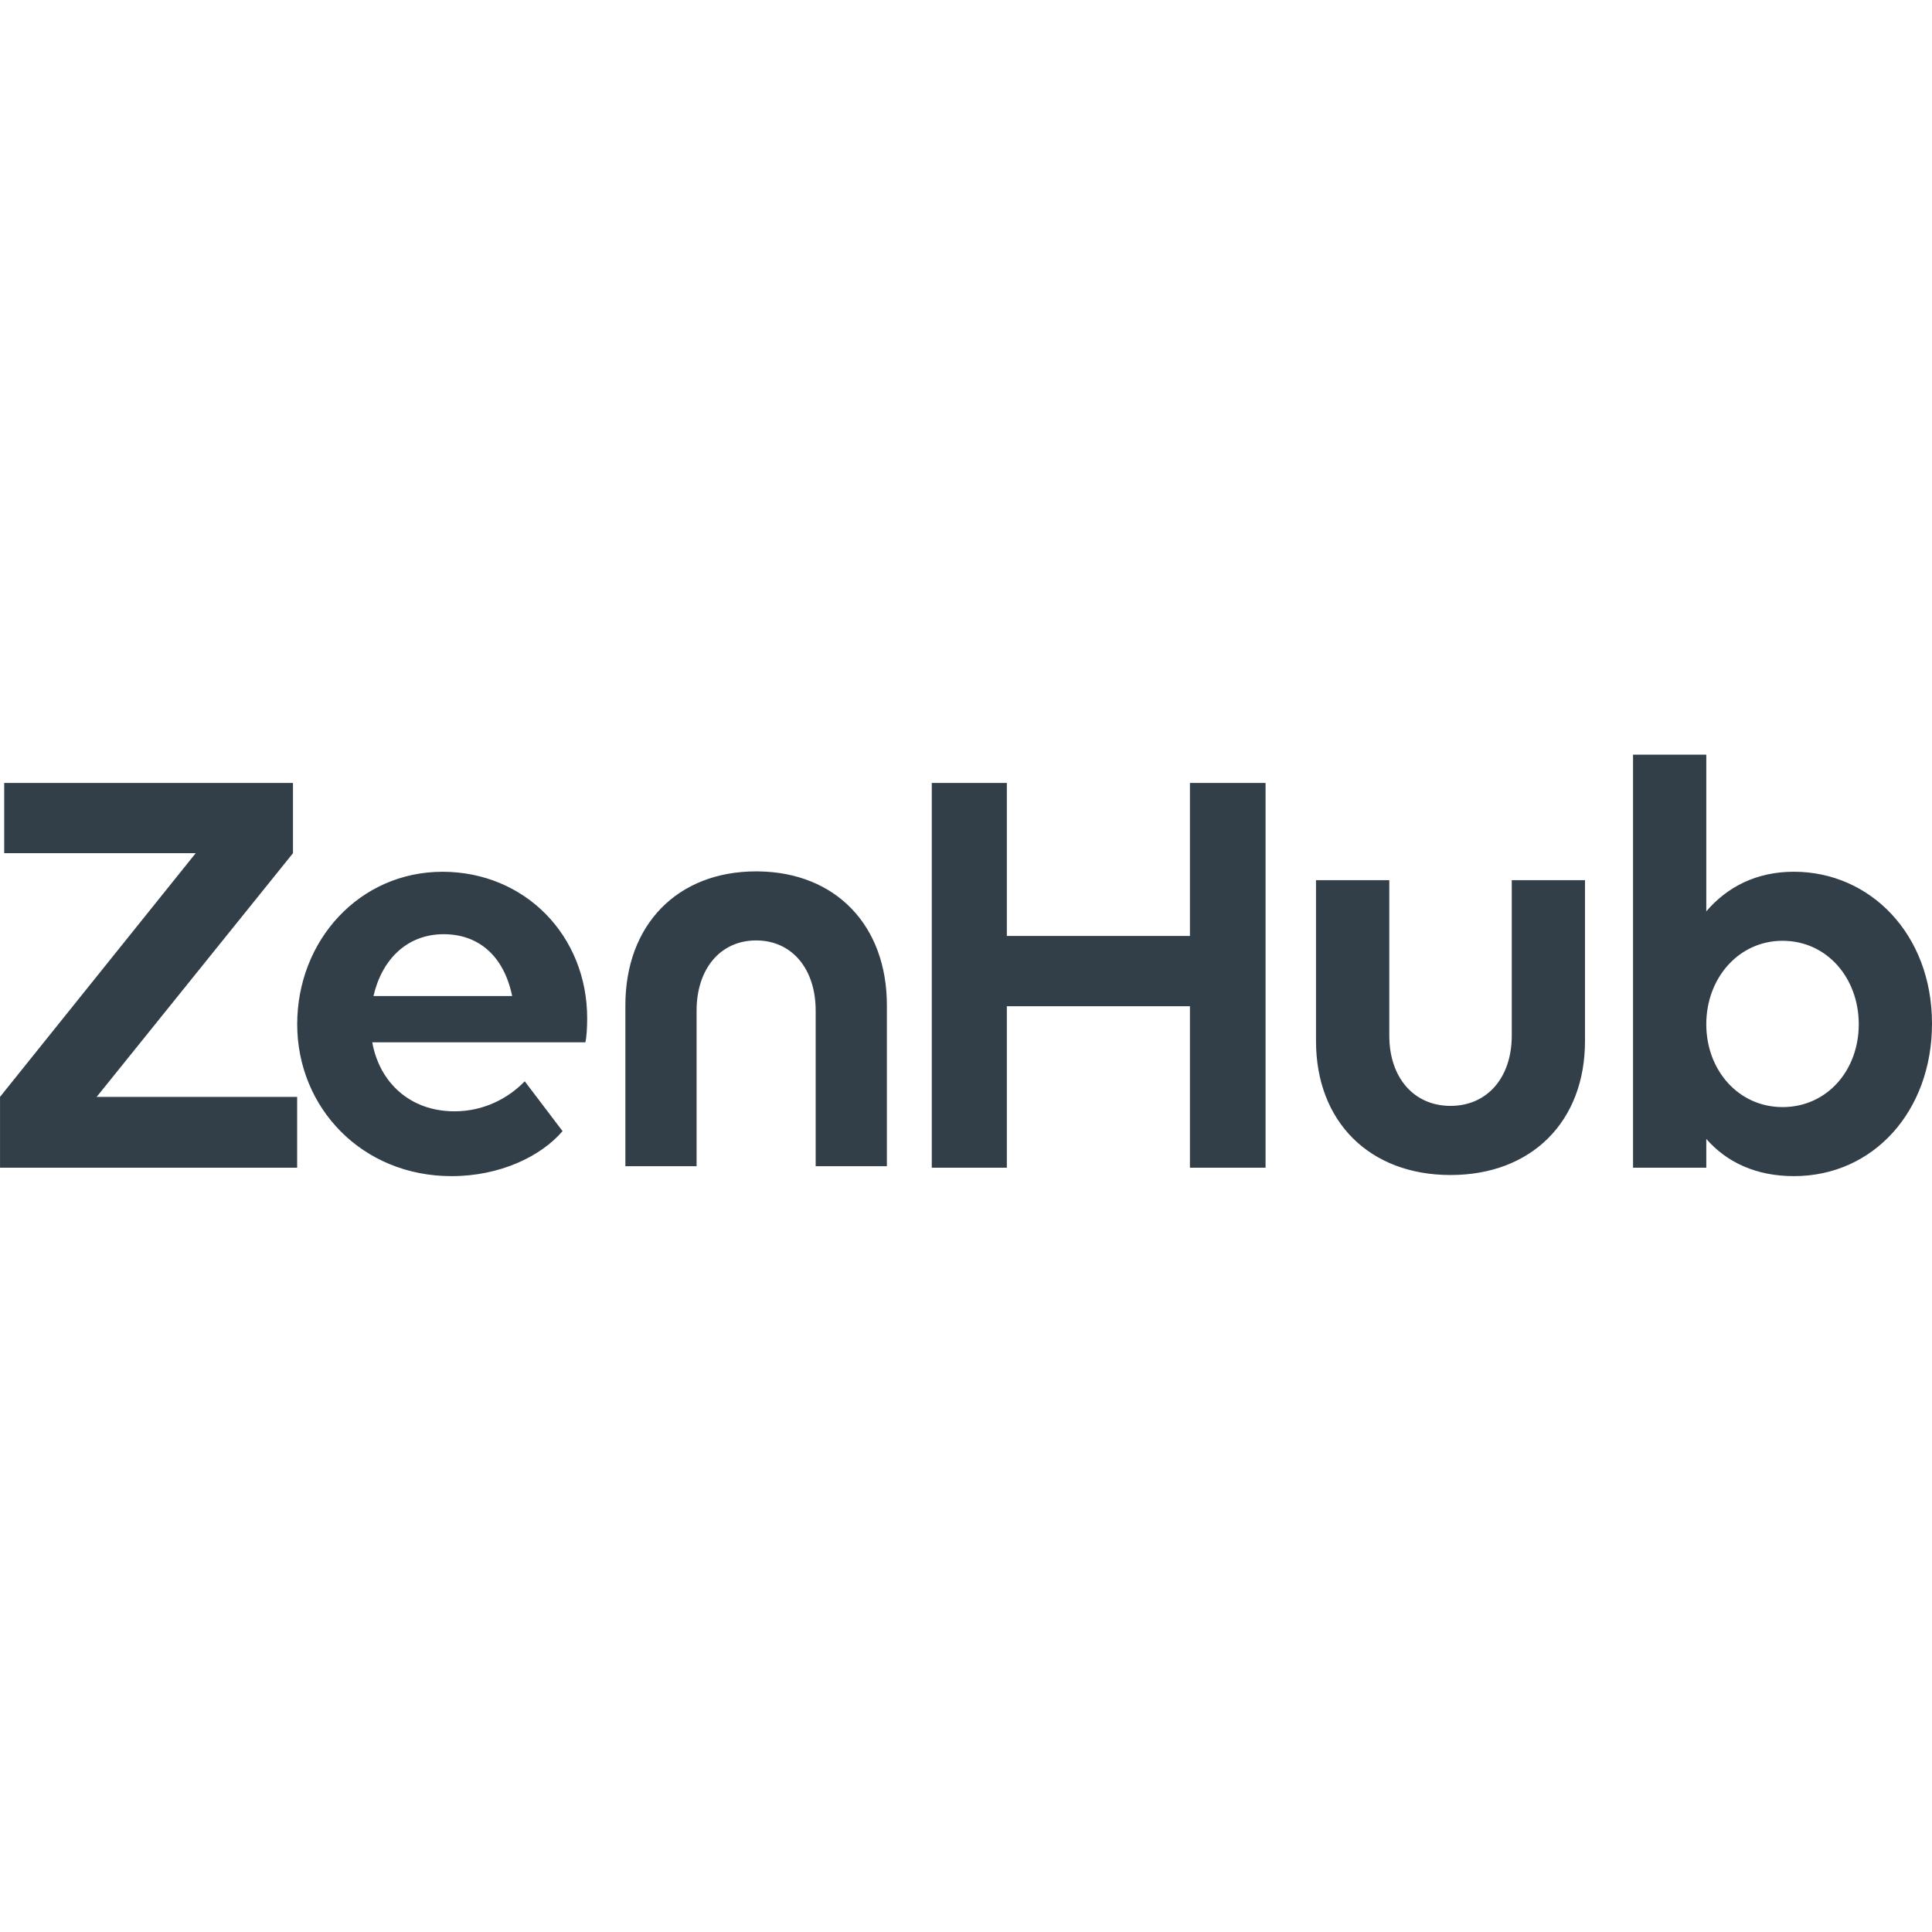 <?xml version="1.0" encoding="UTF-8"?>

<svg width="800px" height="800px" viewBox="0 -200 512 512" version="1.1" xmlns="http://www.w3.org/2000/svg" xmlns:xlink="http://www.w3.org/1999/xlink" preserveAspectRatio="xMidYMid">
    <g>
        <path d="M117.261,31.029 C139.06,31.034 155.604,47.898 155.606,69.852 C155.606,72.24 155.449,74.944 155.131,76.215 L155.131,76.215 L98.651,76.215 C100.562,86.877 108.676,94.512 120.448,94.512 C128.086,94.512 134.598,91.168 139.062,86.555 L139.062,86.555 L149.085,99.76 C143.359,106.438 132.537,111.689 119.655,111.689 C95.95,111.689 78.766,93.561 78.763,71.438 C78.763,49.163 95.309,31.029 117.261,31.029 L117.261,31.029 Z M452.183,0 L452.183,41.522 C457.747,34.998 465.545,31.019 475.406,31.019 L475.406,31.019 C495.614,31.026 512.002,47.572 512,71.277 C512,94.347 496.57,111.686 475.406,111.686 C465.388,111.686 457.594,108.026 452.183,101.821 L452.183,101.821 L452.183,109.455 L432.773,109.455 L432.773,0 L452.183,0 Z M368.177,33.259 L368.177,74.457 C368.177,85.59 374.698,93.071 384.405,93.071 C394.111,93.071 400.632,85.592 400.632,74.457 L400.632,74.457 L400.632,33.259 L420.039,33.259 L420.039,75.904 C420.039,97.23 405.877,111.392 384.399,111.392 C362.919,111.392 348.757,97.221 348.757,75.904 L348.757,75.904 L348.757,33.259 L368.177,33.259 Z M77.645,7.491 L77.645,26.103 L25.618,90.688 L78.746,90.688 L78.746,109.458 L0.007,109.458 L0.007,90.688 L0,90.688 L51.864,26.103 L1.115,26.103 L1.115,7.491 L77.645,7.491 Z M266.826,7.484 L266.826,48.043 L315.342,48.043 L315.342,7.484 L335.388,7.484 L335.388,109.458 L315.342,109.458 L315.342,66.66 L266.826,66.66 L266.826,109.458 L246.932,109.458 L246.932,7.484 L266.826,7.484 Z M200.384,30.923 L201.003,30.928 C221.538,31.208 235.032,45.295 235.034,66.406 L235.034,66.406 L235.034,109.052 L216.162,109.052 L216.162,67.836 C216.162,56.698 209.819,49.222 200.385,49.222 C190.949,49.222 184.603,56.702 184.603,67.836 L184.603,67.836 L184.603,109.052 L165.731,109.052 L165.731,66.406 C165.731,45.094 179.501,30.924 200.39,30.924 L200.384,30.923 Z M472.387,49.319 C460.776,49.319 452.183,59.188 452.183,71.435 C452.183,83.686 460.775,93.391 472.387,93.391 C484.16,93.391 492.592,83.687 492.592,71.435 C492.592,59.184 484.16,49.319 472.387,49.319 Z M117.588,47.573 C107.879,47.573 101.205,54.256 98.974,63.959 L98.974,63.959 L135.725,63.959 C133.499,53.14 126.658,47.573 117.588,47.573 Z" fill="#323F48">
</path>
    </g>
</svg>